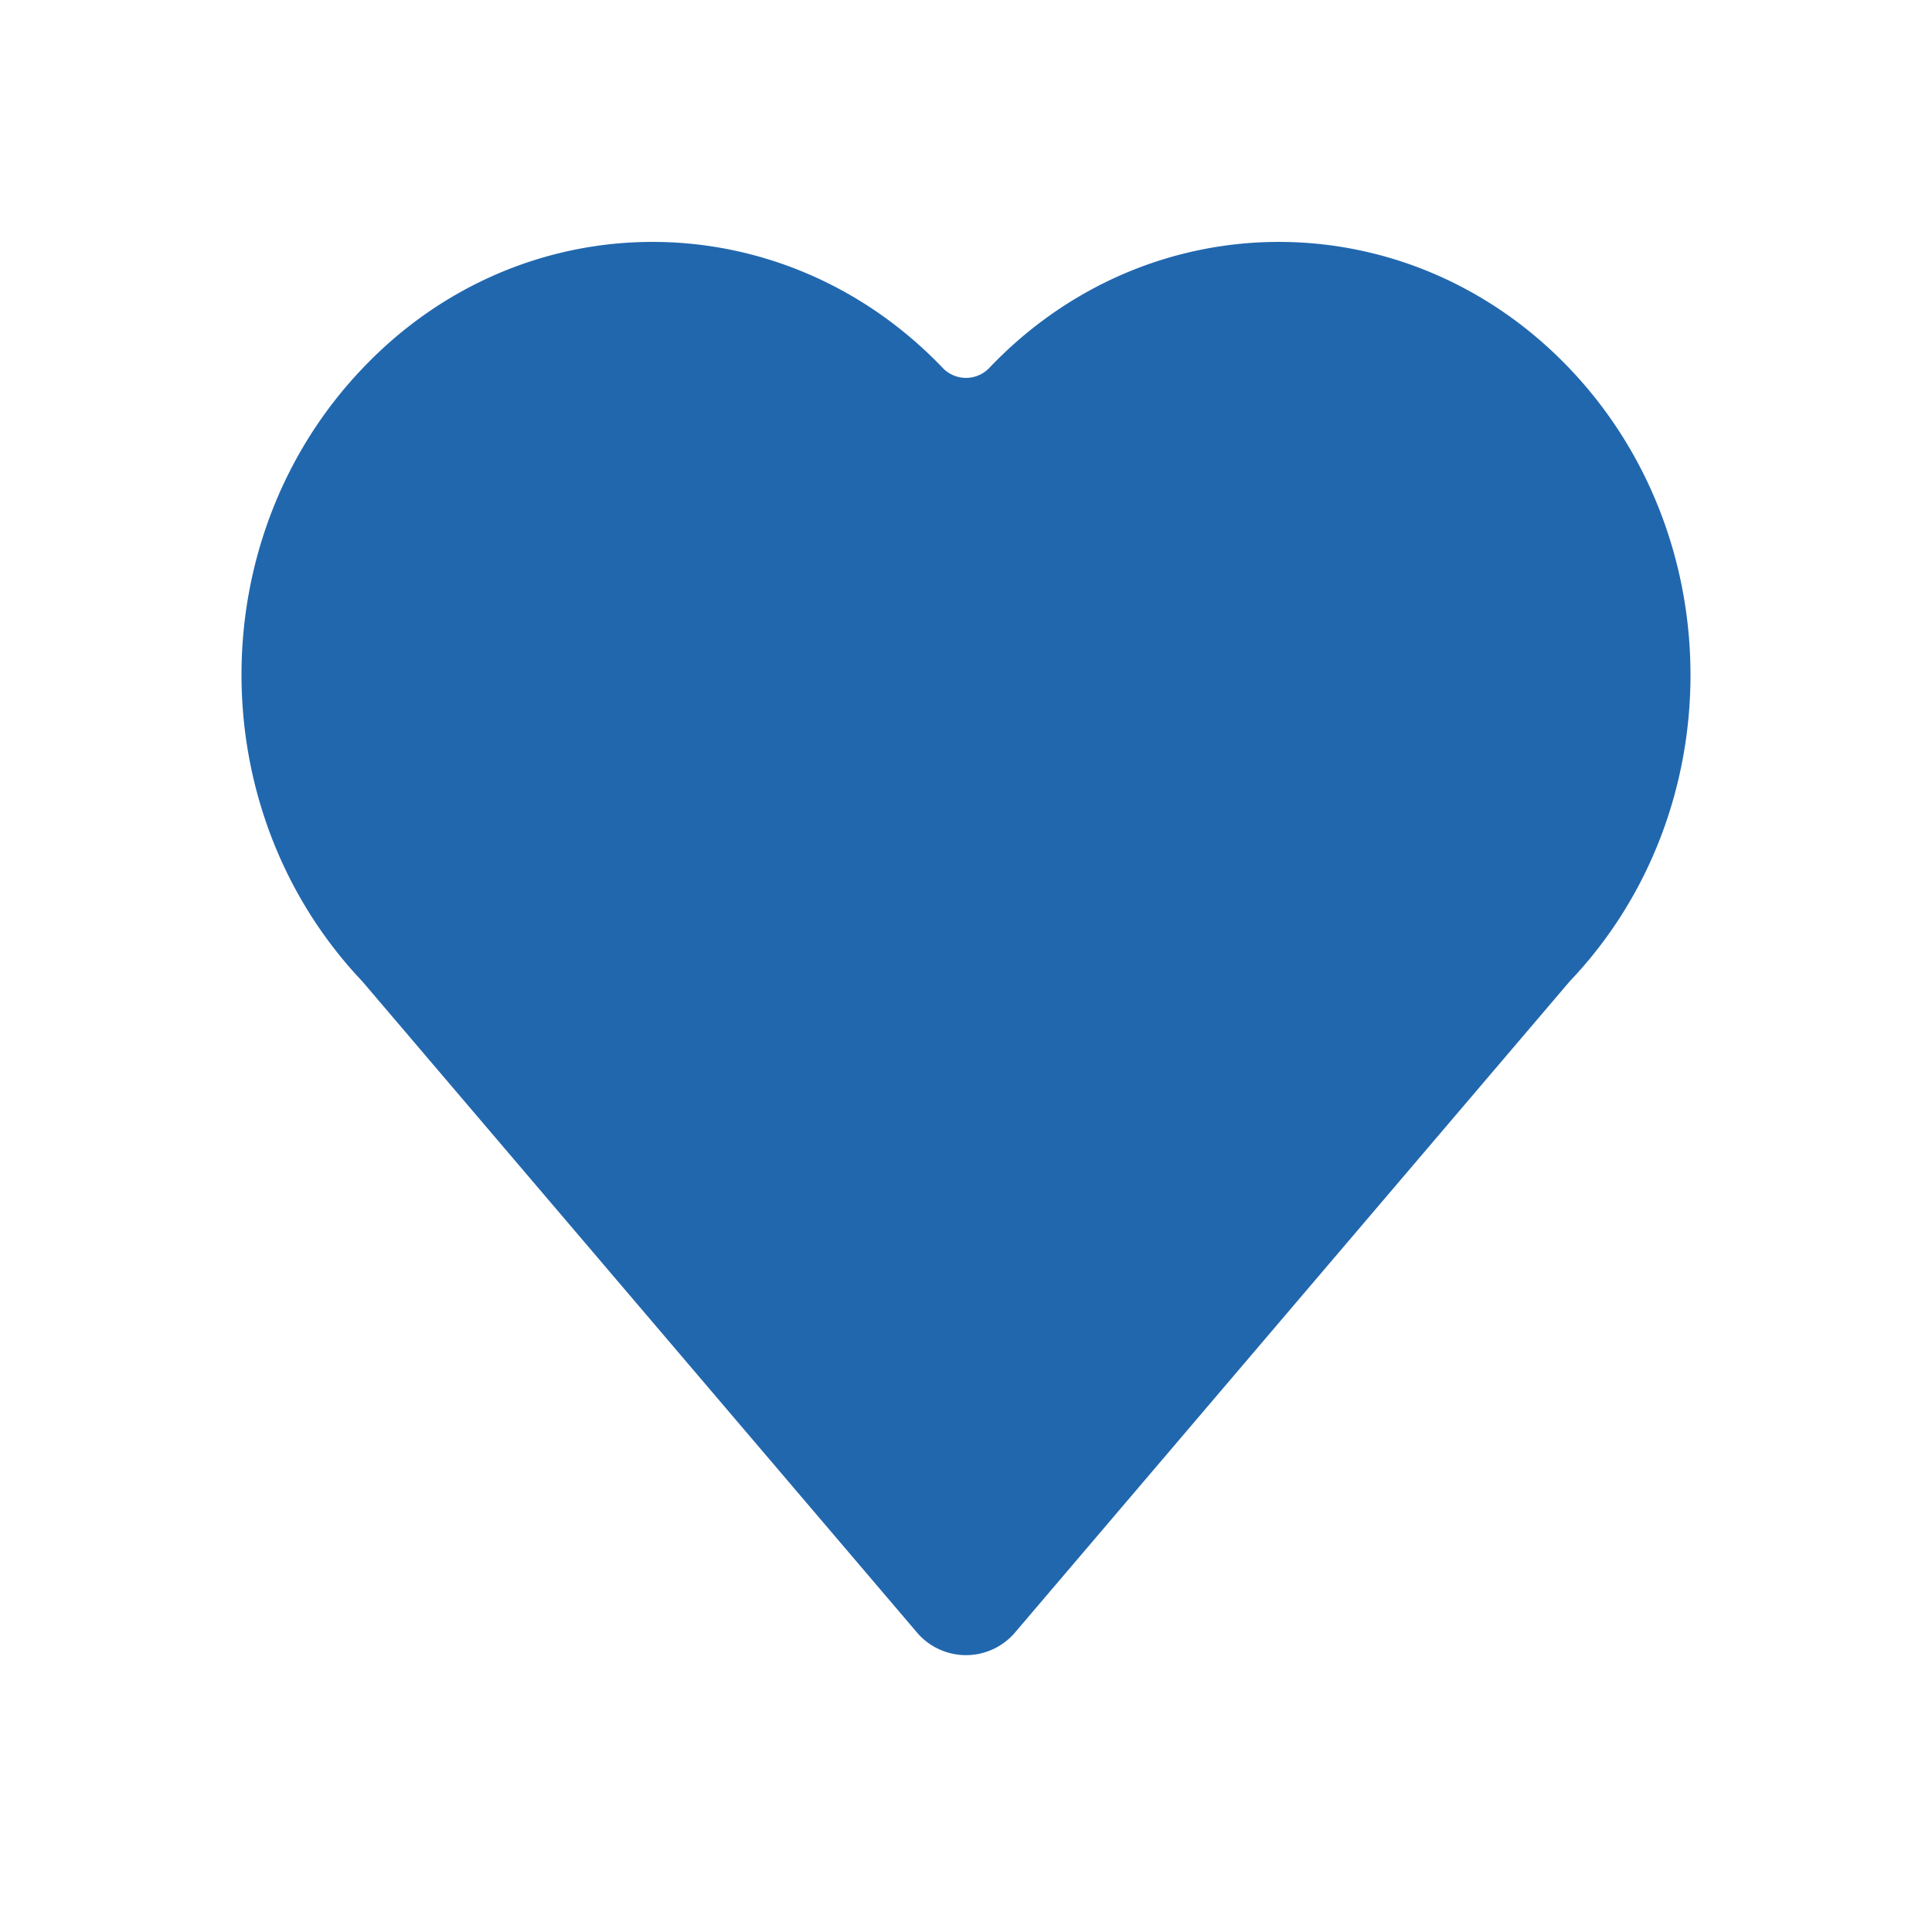 <svg xmlns="http://www.w3.org/2000/svg" width="24" height="24" fill="none"><path fill="#2167AE" d="M4.5 4.58c-2 2.1-2 5.5 0 7.61l6.9 8.1a.8.8 0 0 0 1.2 0l6.9-8.1c2-2.1 2-5.51 0-7.61s-5.23-2.1-7.22 0a.4.4 0 0 1-.56 0c-2-2.1-5.23-2.1-7.22 0"/></svg>